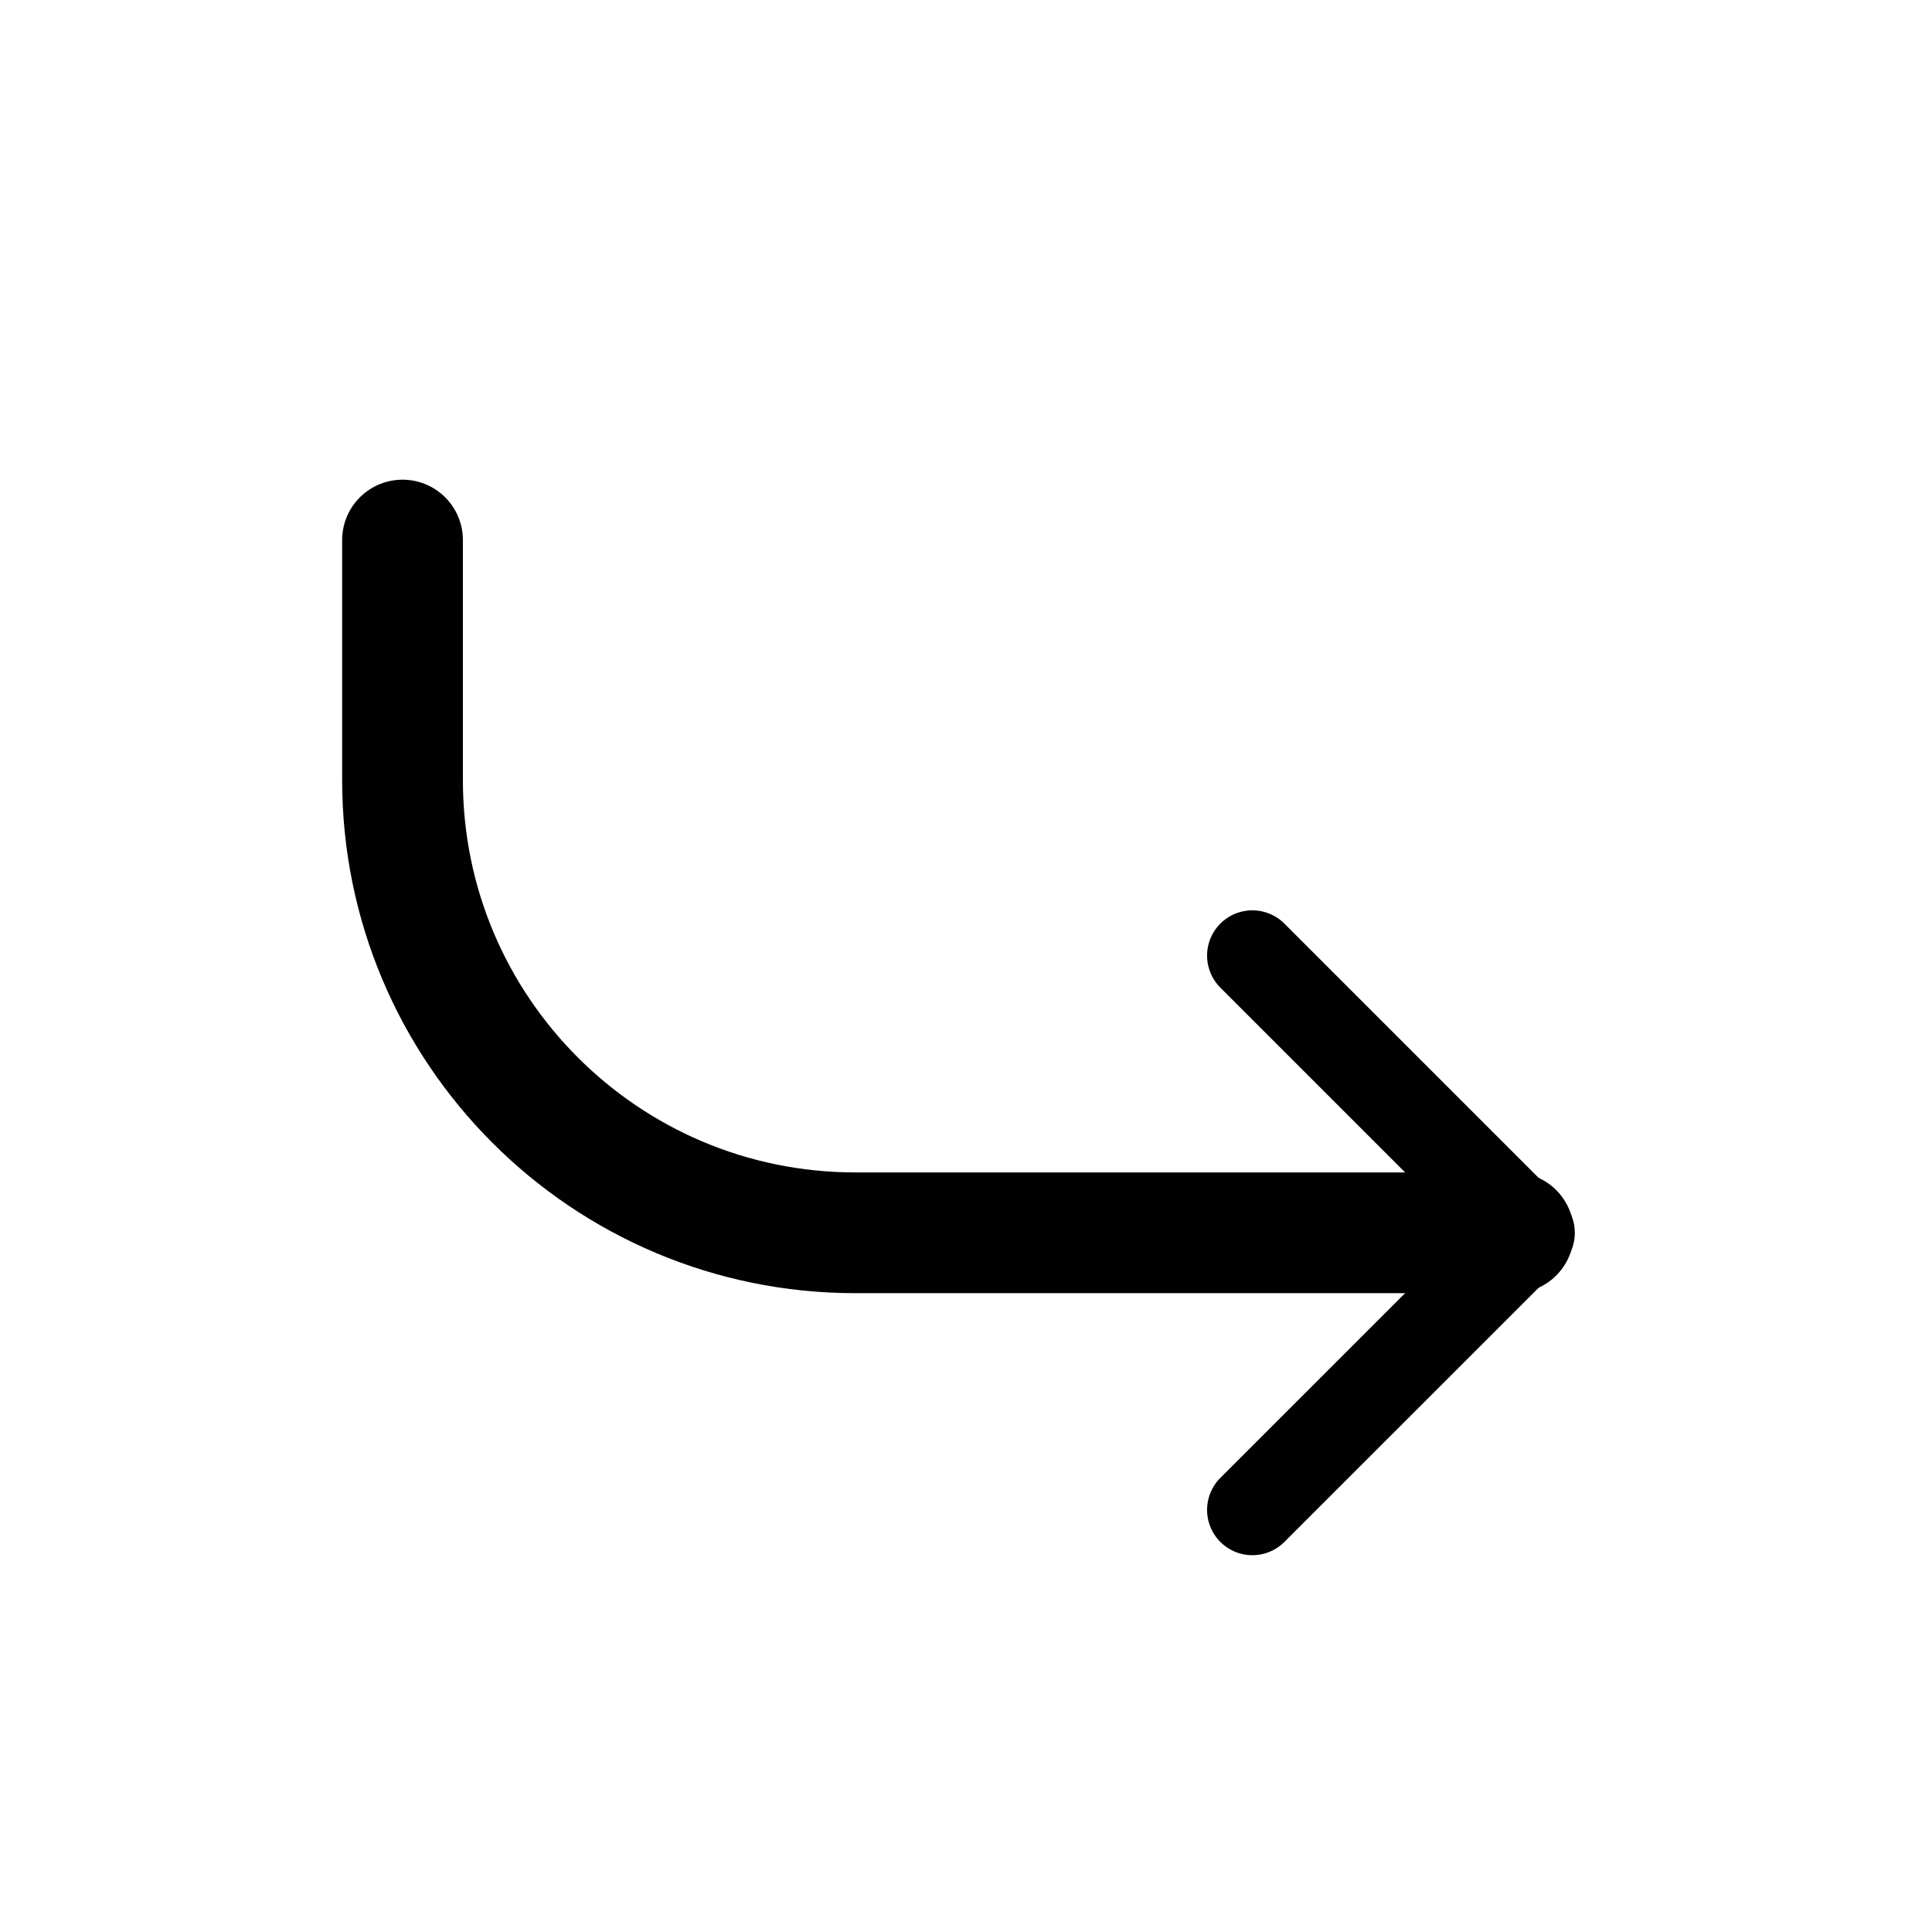 <svg width="32" height="32" viewBox="0 0 32 32" fill="none" xmlns="http://www.w3.org/2000/svg">
<path d="M20.743 15.828L25.334 20.419L20.743 25.009" stroke="#010101" stroke-width="1.5" stroke-linecap="round" stroke-linejoin="round"/>
<path d="M25.069 20.419H14.168C10.025 20.419 6.667 17.061 6.667 12.92V8.945" stroke="#010101" stroke-width="2" stroke-linecap="round" stroke-linejoin="round"/>
</svg>
